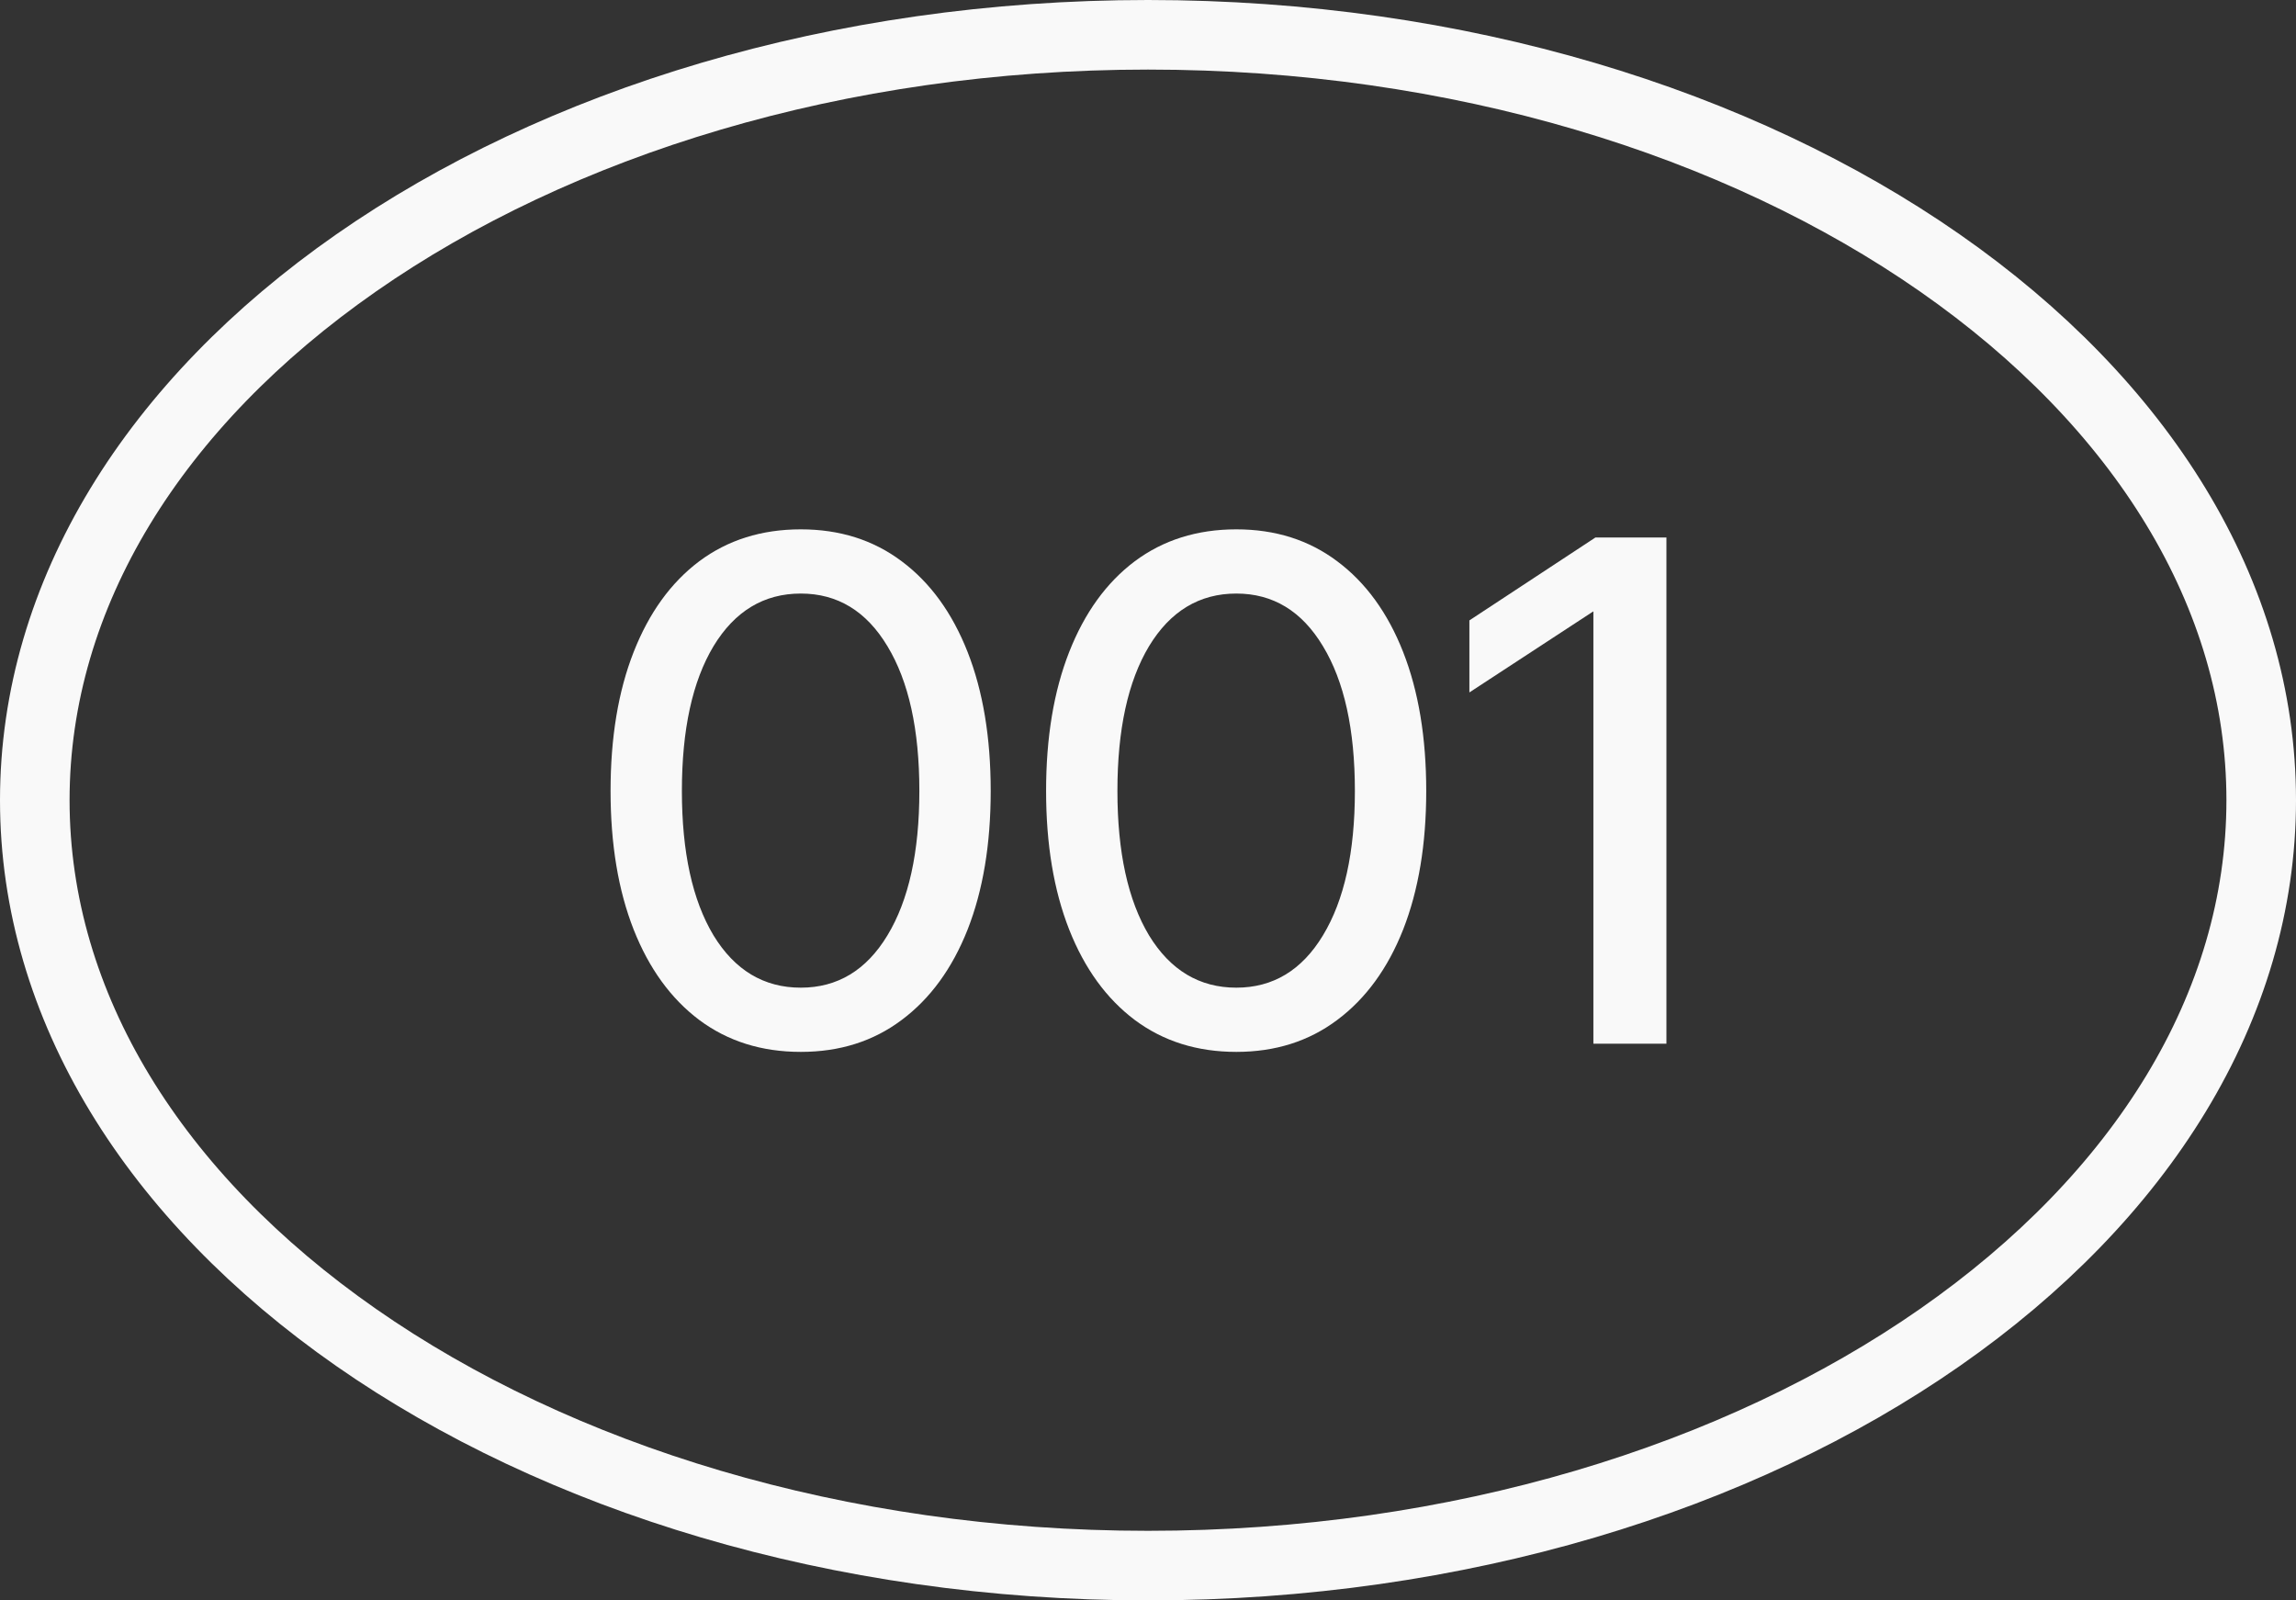 <?xml version="1.0" encoding="UTF-8"?> <svg xmlns="http://www.w3.org/2000/svg" width="132" height="92" viewBox="0 0 132 92" fill="none"><rect x="0" y="0" width="132" height="92" fill="#333333" stroke="none"/><path d="M66 2C83.867 2 99.957 7.051 111.525 15.114C123.101 23.182 130 34.133 130 46C130 57.867 123.101 68.818 111.525 76.886C99.957 84.949 83.867 90 66 90C48.133 90 32.043 84.949 20.475 76.886C8.899 68.818 2 57.867 2 46C2 34.133 8.899 23.182 20.475 15.114C32.043 7.051 48.133 2 66 2Z" stroke="#F9F9F9" stroke-width="4"></path><path d="M46.039 60.469C43.786 60.469 41.84 59.857 40.199 58.633C38.572 57.409 37.315 55.677 36.43 53.438C35.544 51.185 35.102 48.529 35.102 45.469C35.102 42.396 35.544 39.733 36.43 37.48C37.315 35.228 38.572 33.49 40.199 32.266C41.84 31.042 43.786 30.43 46.039 30.43C48.279 30.43 50.212 31.042 51.84 32.266C53.48 33.49 54.743 35.228 55.629 37.48C56.514 39.733 56.957 42.396 56.957 45.469C56.957 48.529 56.514 51.185 55.629 53.438C54.743 55.677 53.48 57.409 51.84 58.633C50.212 59.857 48.279 60.469 46.039 60.469ZM46.039 56.777C48.148 56.777 49.809 55.775 51.02 53.77C52.243 51.751 52.855 48.984 52.855 45.469C52.855 41.94 52.243 39.167 51.02 37.148C49.809 35.13 48.148 34.121 46.039 34.121C43.917 34.121 42.243 35.13 41.02 37.148C39.809 39.167 39.203 41.94 39.203 45.469C39.203 48.984 39.809 51.751 41.02 53.77C42.243 55.775 43.917 56.777 46.039 56.777Z" fill="#F9F9F9"></path><path d="M71.078 60.469C68.826 60.469 66.879 59.857 65.238 58.633C63.611 57.409 62.354 55.677 61.469 53.438C60.583 51.185 60.141 48.529 60.141 45.469C60.141 42.396 60.583 39.733 61.469 37.48C62.354 35.228 63.611 33.49 65.238 32.266C66.879 31.042 68.826 30.43 71.078 30.43C73.318 30.43 75.251 31.042 76.879 32.266C78.519 33.49 79.783 35.228 80.668 37.48C81.553 39.733 81.996 42.396 81.996 45.469C81.996 48.529 81.553 51.185 80.668 53.438C79.783 55.677 78.519 57.409 76.879 58.633C75.251 59.857 73.318 60.469 71.078 60.469ZM71.078 56.777C73.188 56.777 74.848 55.775 76.059 53.77C77.283 51.751 77.894 48.984 77.894 45.469C77.894 41.94 77.283 39.167 76.059 37.148C74.848 35.13 73.188 34.121 71.078 34.121C68.956 34.121 67.283 35.13 66.059 37.148C64.848 39.167 64.242 41.94 64.242 45.469C64.242 48.984 64.848 51.751 66.059 53.77C67.283 55.775 68.956 56.777 71.078 56.777Z" fill="#F9F9F9"></path><path d="M95.805 30.898V60H91.606V35.156H91.586L84.477 39.805V35.664L91.723 30.898H95.805Z" fill="#F9F9F9"></path></svg> 